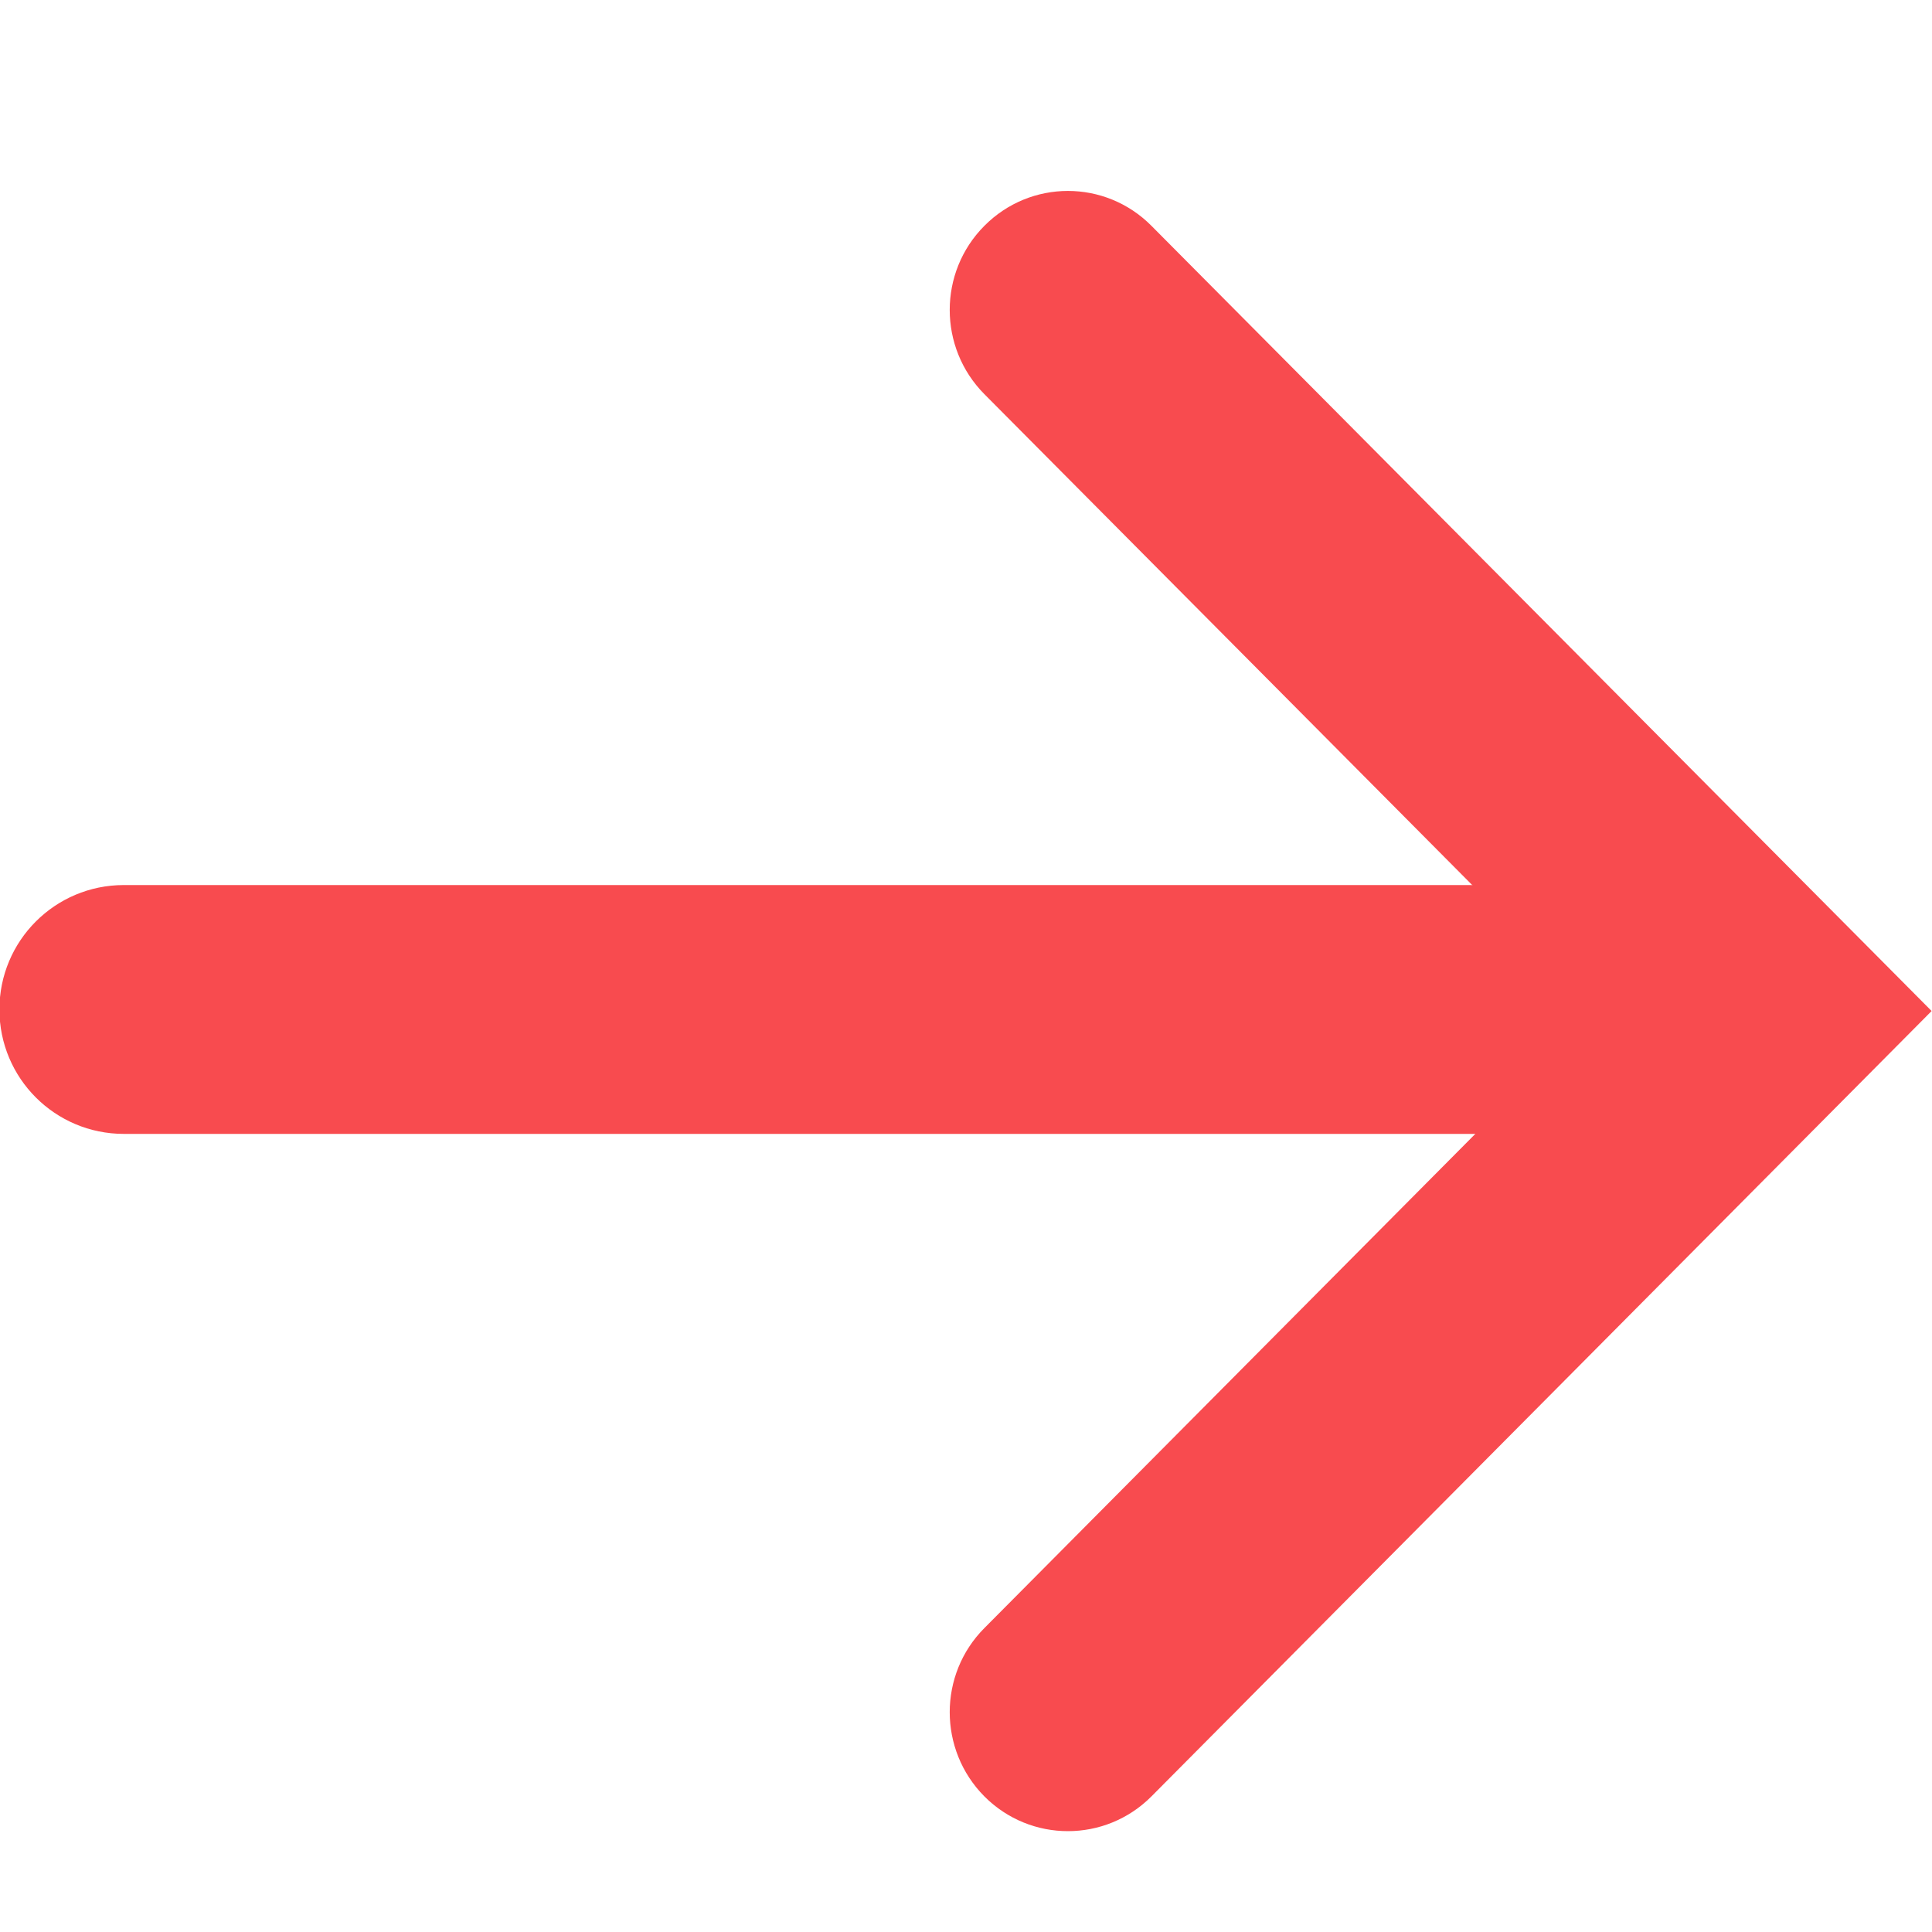 <?xml version="1.0" encoding="UTF-8"?> <svg xmlns="http://www.w3.org/2000/svg" width="10" height="10" viewBox="0 0 10 10" fill="none"><path fill-rule="evenodd" clip-rule="evenodd" d="M-0.003 5.225C-0.003 4.869 0.285 4.581 0.641 4.581L8.529 4.581L8.529 5.869L0.641 5.869C0.285 5.869 -0.003 5.581 -0.003 5.225V5.225Z" fill="#F84B4F"></path><path fill-rule="evenodd" clip-rule="evenodd" d="M8.268 5.233L5.095 8.427C4.856 8.667 4.856 9.057 5.095 9.298V9.298C5.334 9.538 5.721 9.538 5.96 9.298L9.998 5.233L5.96 1.169C5.721 0.928 5.334 0.928 5.095 1.169V1.169C4.856 1.409 4.856 1.799 5.095 2.04L8.268 5.233Z" fill="#F84B4F"></path></svg> 
